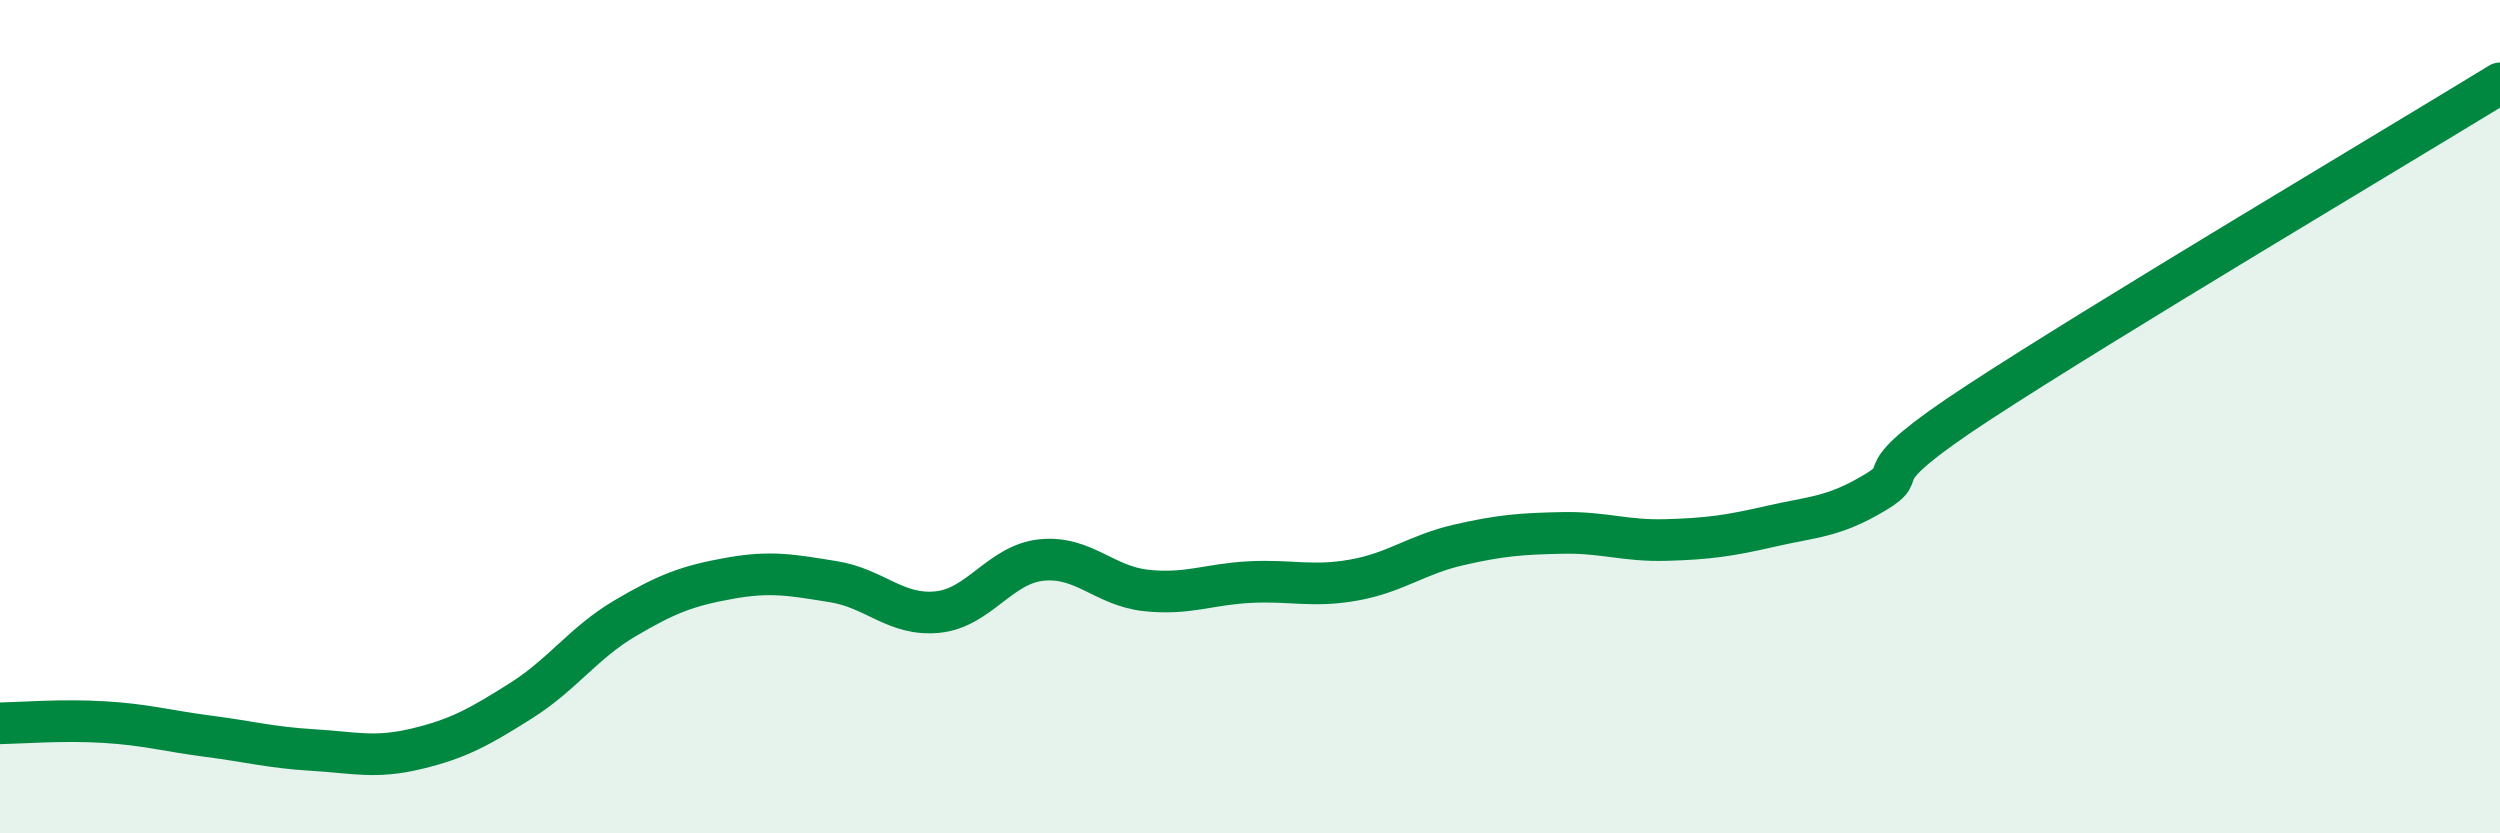 
    <svg width="60" height="20" viewBox="0 0 60 20" xmlns="http://www.w3.org/2000/svg">
      <path
        d="M 0,17.36 C 0.5,17.35 1.5,17.27 2.5,17.33 C 3.5,17.39 4,17.54 5,17.67 C 6,17.8 6.5,17.94 7.5,18 C 8.5,18.06 9,18.21 10,17.97 C 11,17.73 11.5,17.45 12.5,16.82 C 13.5,16.19 14,15.43 15,14.84 C 16,14.25 16.5,14.06 17.5,13.88 C 18.5,13.7 19,13.8 20,13.96 C 21,14.12 21.5,14.79 22.5,14.69 C 23.5,14.59 24,13.54 25,13.44 C 26,13.34 26.5,14.06 27.5,14.17 C 28.5,14.28 29,14.02 30,13.97 C 31,13.92 31.5,14.1 32.5,13.92 C 33.5,13.74 34,13.31 35,13.08 C 36,12.85 36.5,12.81 37.5,12.79 C 38.5,12.77 39,12.99 40,12.96 C 41,12.93 41.5,12.86 42.5,12.63 C 43.5,12.4 44,12.42 45,11.82 C 46,11.22 44.5,11.61 47.5,9.65 C 50.5,7.69 57.5,3.53 60,2L60 20L0 20Z"
        fill="#008740"
        opacity="0.1"
        stroke-linecap="round"
        stroke-linejoin="round"
      />
      <path
        d="M 0,17.36 C 0.5,17.35 1.5,17.27 2.5,17.33 C 3.5,17.39 4,17.54 5,17.67 C 6,17.8 6.5,17.94 7.5,18 C 8.5,18.06 9,18.21 10,17.97 C 11,17.73 11.5,17.45 12.5,16.82 C 13.5,16.19 14,15.43 15,14.84 C 16,14.25 16.5,14.06 17.5,13.88 C 18.5,13.7 19,13.8 20,13.96 C 21,14.12 21.5,14.79 22.5,14.69 C 23.5,14.59 24,13.54 25,13.44 C 26,13.34 26.5,14.06 27.5,14.17 C 28.5,14.28 29,14.02 30,13.97 C 31,13.92 31.5,14.1 32.5,13.92 C 33.5,13.74 34,13.31 35,13.08 C 36,12.85 36.5,12.81 37.5,12.79 C 38.5,12.77 39,12.99 40,12.96 C 41,12.93 41.5,12.86 42.5,12.63 C 43.5,12.4 44,12.42 45,11.82 C 46,11.22 44.5,11.61 47.5,9.65 C 50.5,7.69 57.5,3.53 60,2"
        stroke="#008740"
        stroke-width="1"
        fill="none"
        stroke-linecap="round"
        stroke-linejoin="round"
      />
    </svg>
  
